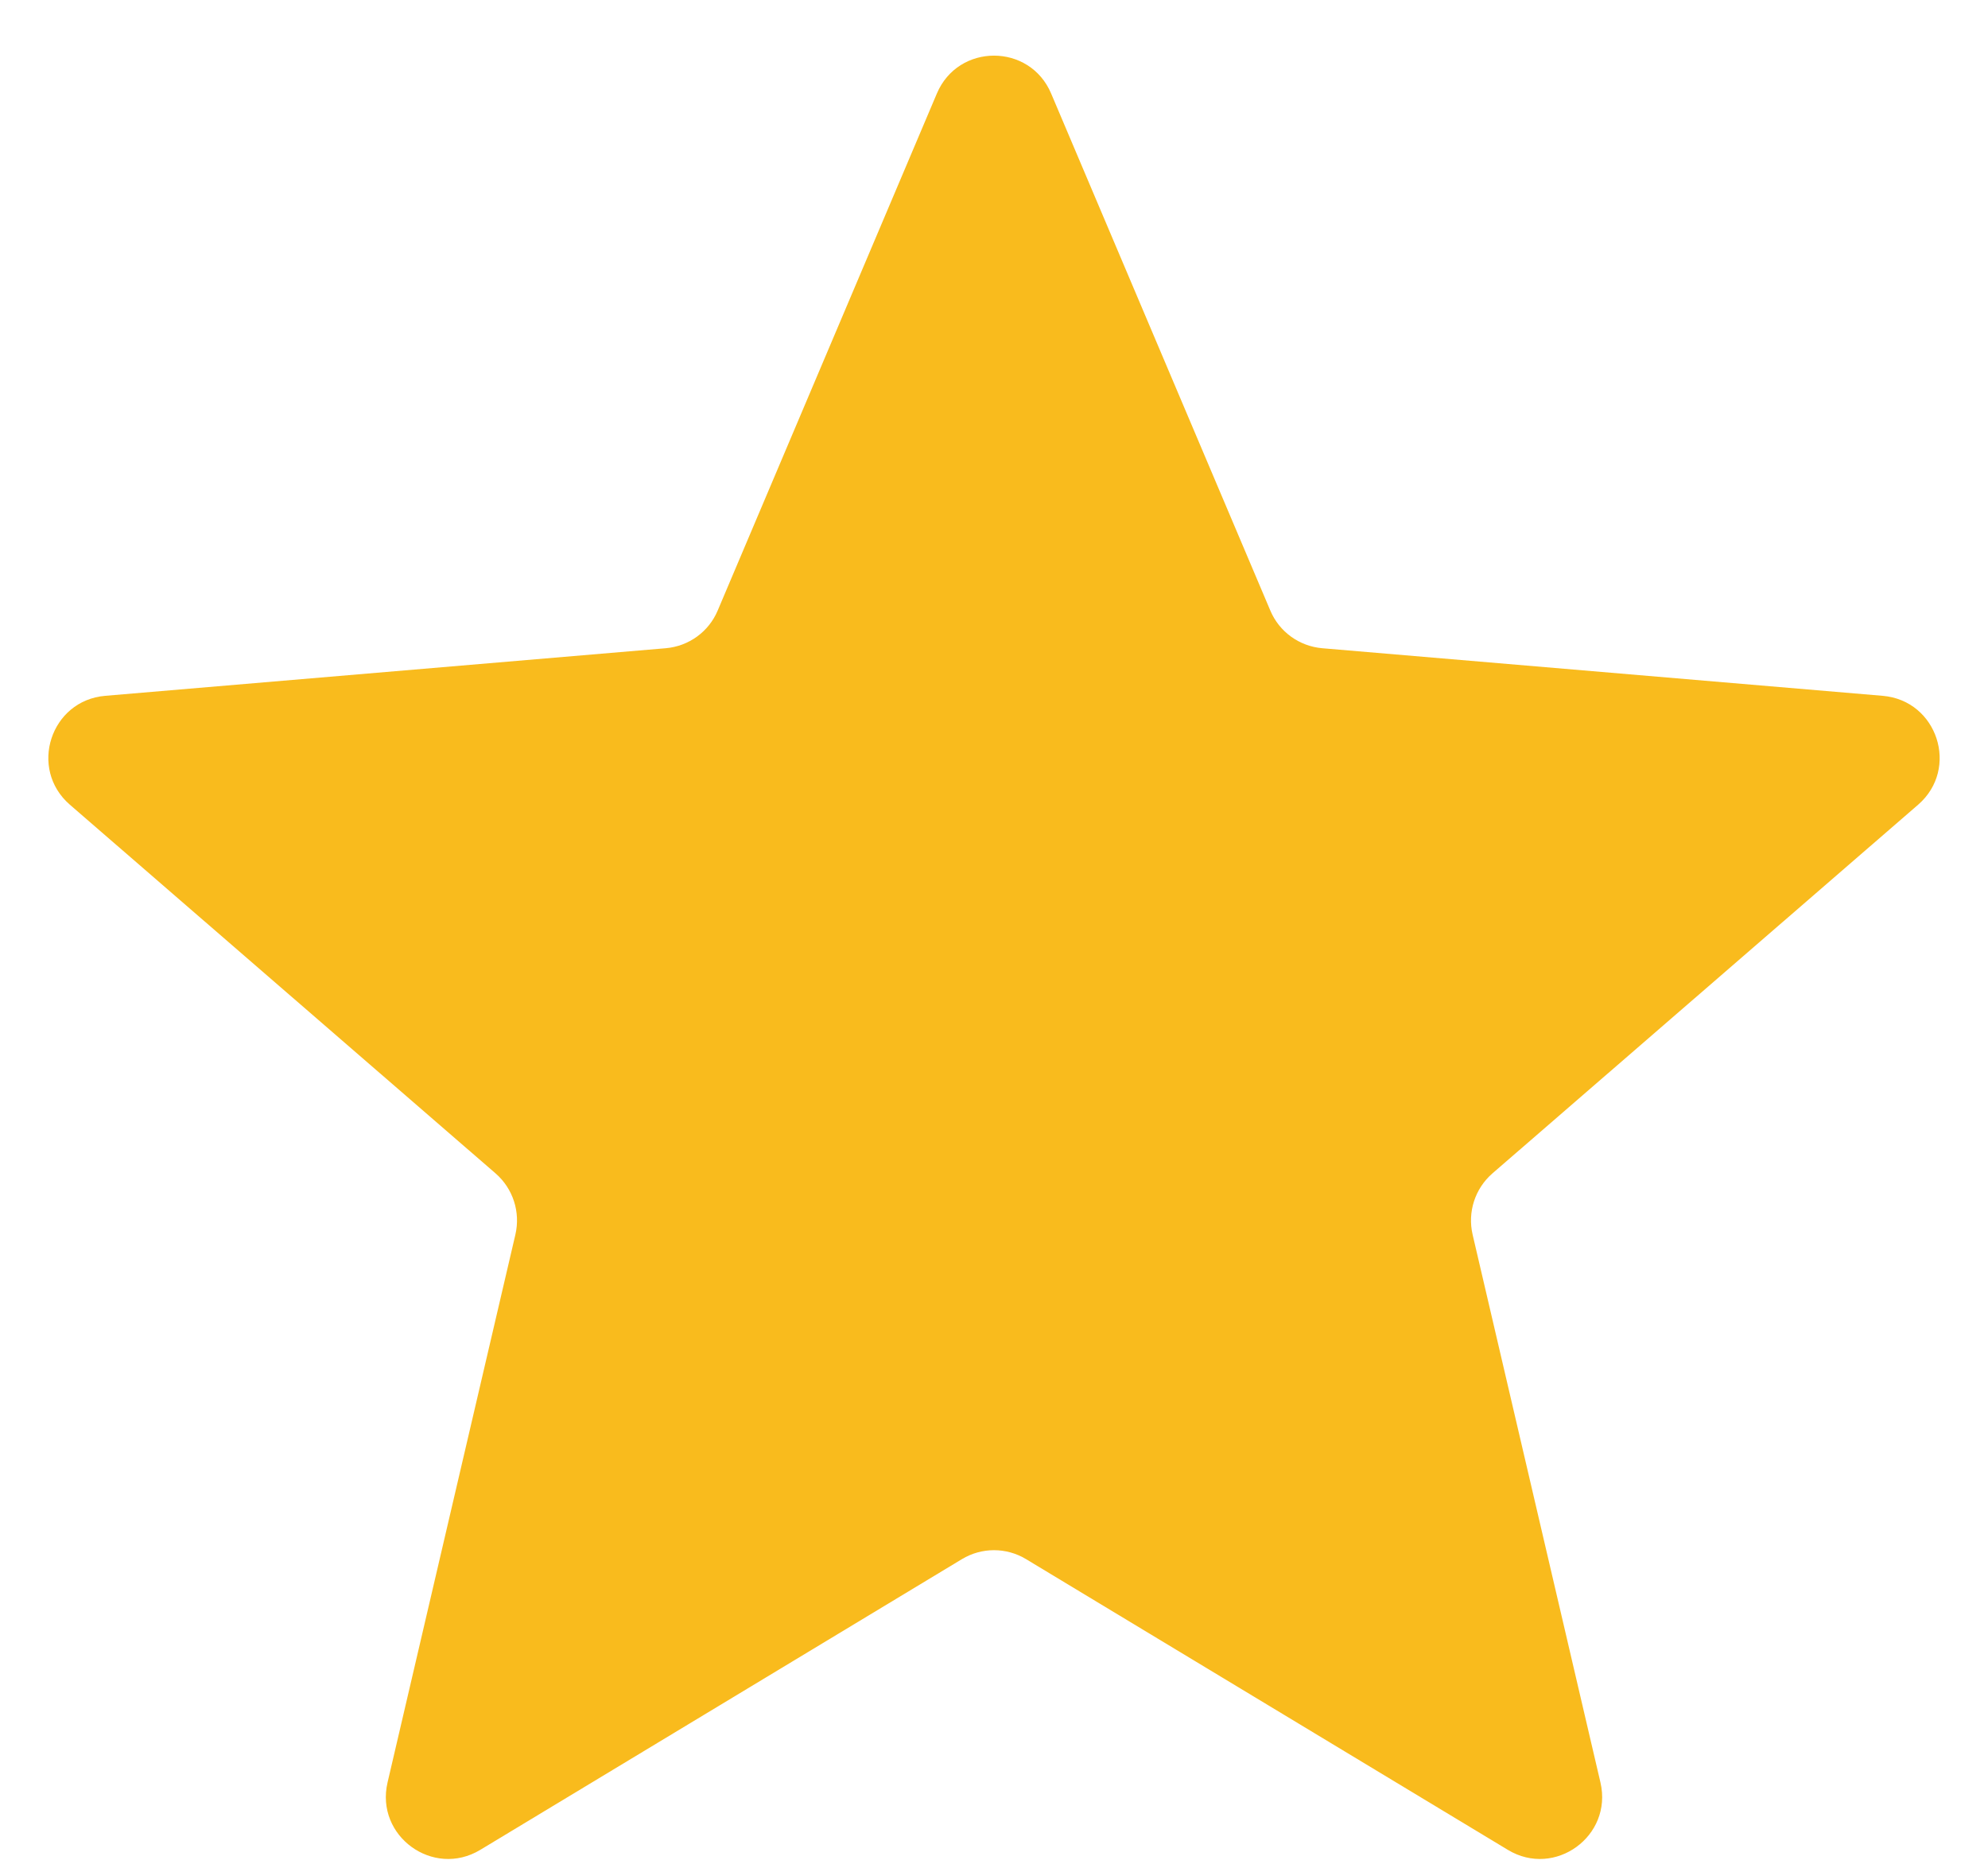 <svg width="16" height="15" viewBox="0 0 16 15" fill="none" xmlns="http://www.w3.org/2000/svg">
<path d="M7.742 12.548C7.901 12.452 8.099 12.452 8.258 12.548L12.136 14.888C12.514 15.116 12.981 14.777 12.881 14.346L11.852 9.936C11.81 9.755 11.871 9.566 12.011 9.444L15.438 6.476C15.772 6.186 15.593 5.637 15.152 5.6L10.642 5.217C10.457 5.201 10.296 5.085 10.224 4.914L8.46 0.753C8.288 0.346 7.712 0.346 7.54 0.753L5.776 4.914C5.704 5.085 5.543 5.201 5.358 5.217L0.847 5.6C0.407 5.637 0.228 6.186 0.562 6.476L3.989 9.444C4.129 9.566 4.19 9.755 4.148 9.936L3.119 14.346C3.019 14.777 3.486 15.116 3.865 14.888L7.742 12.548Z" fill="#F9BB1D"/>
</svg>
